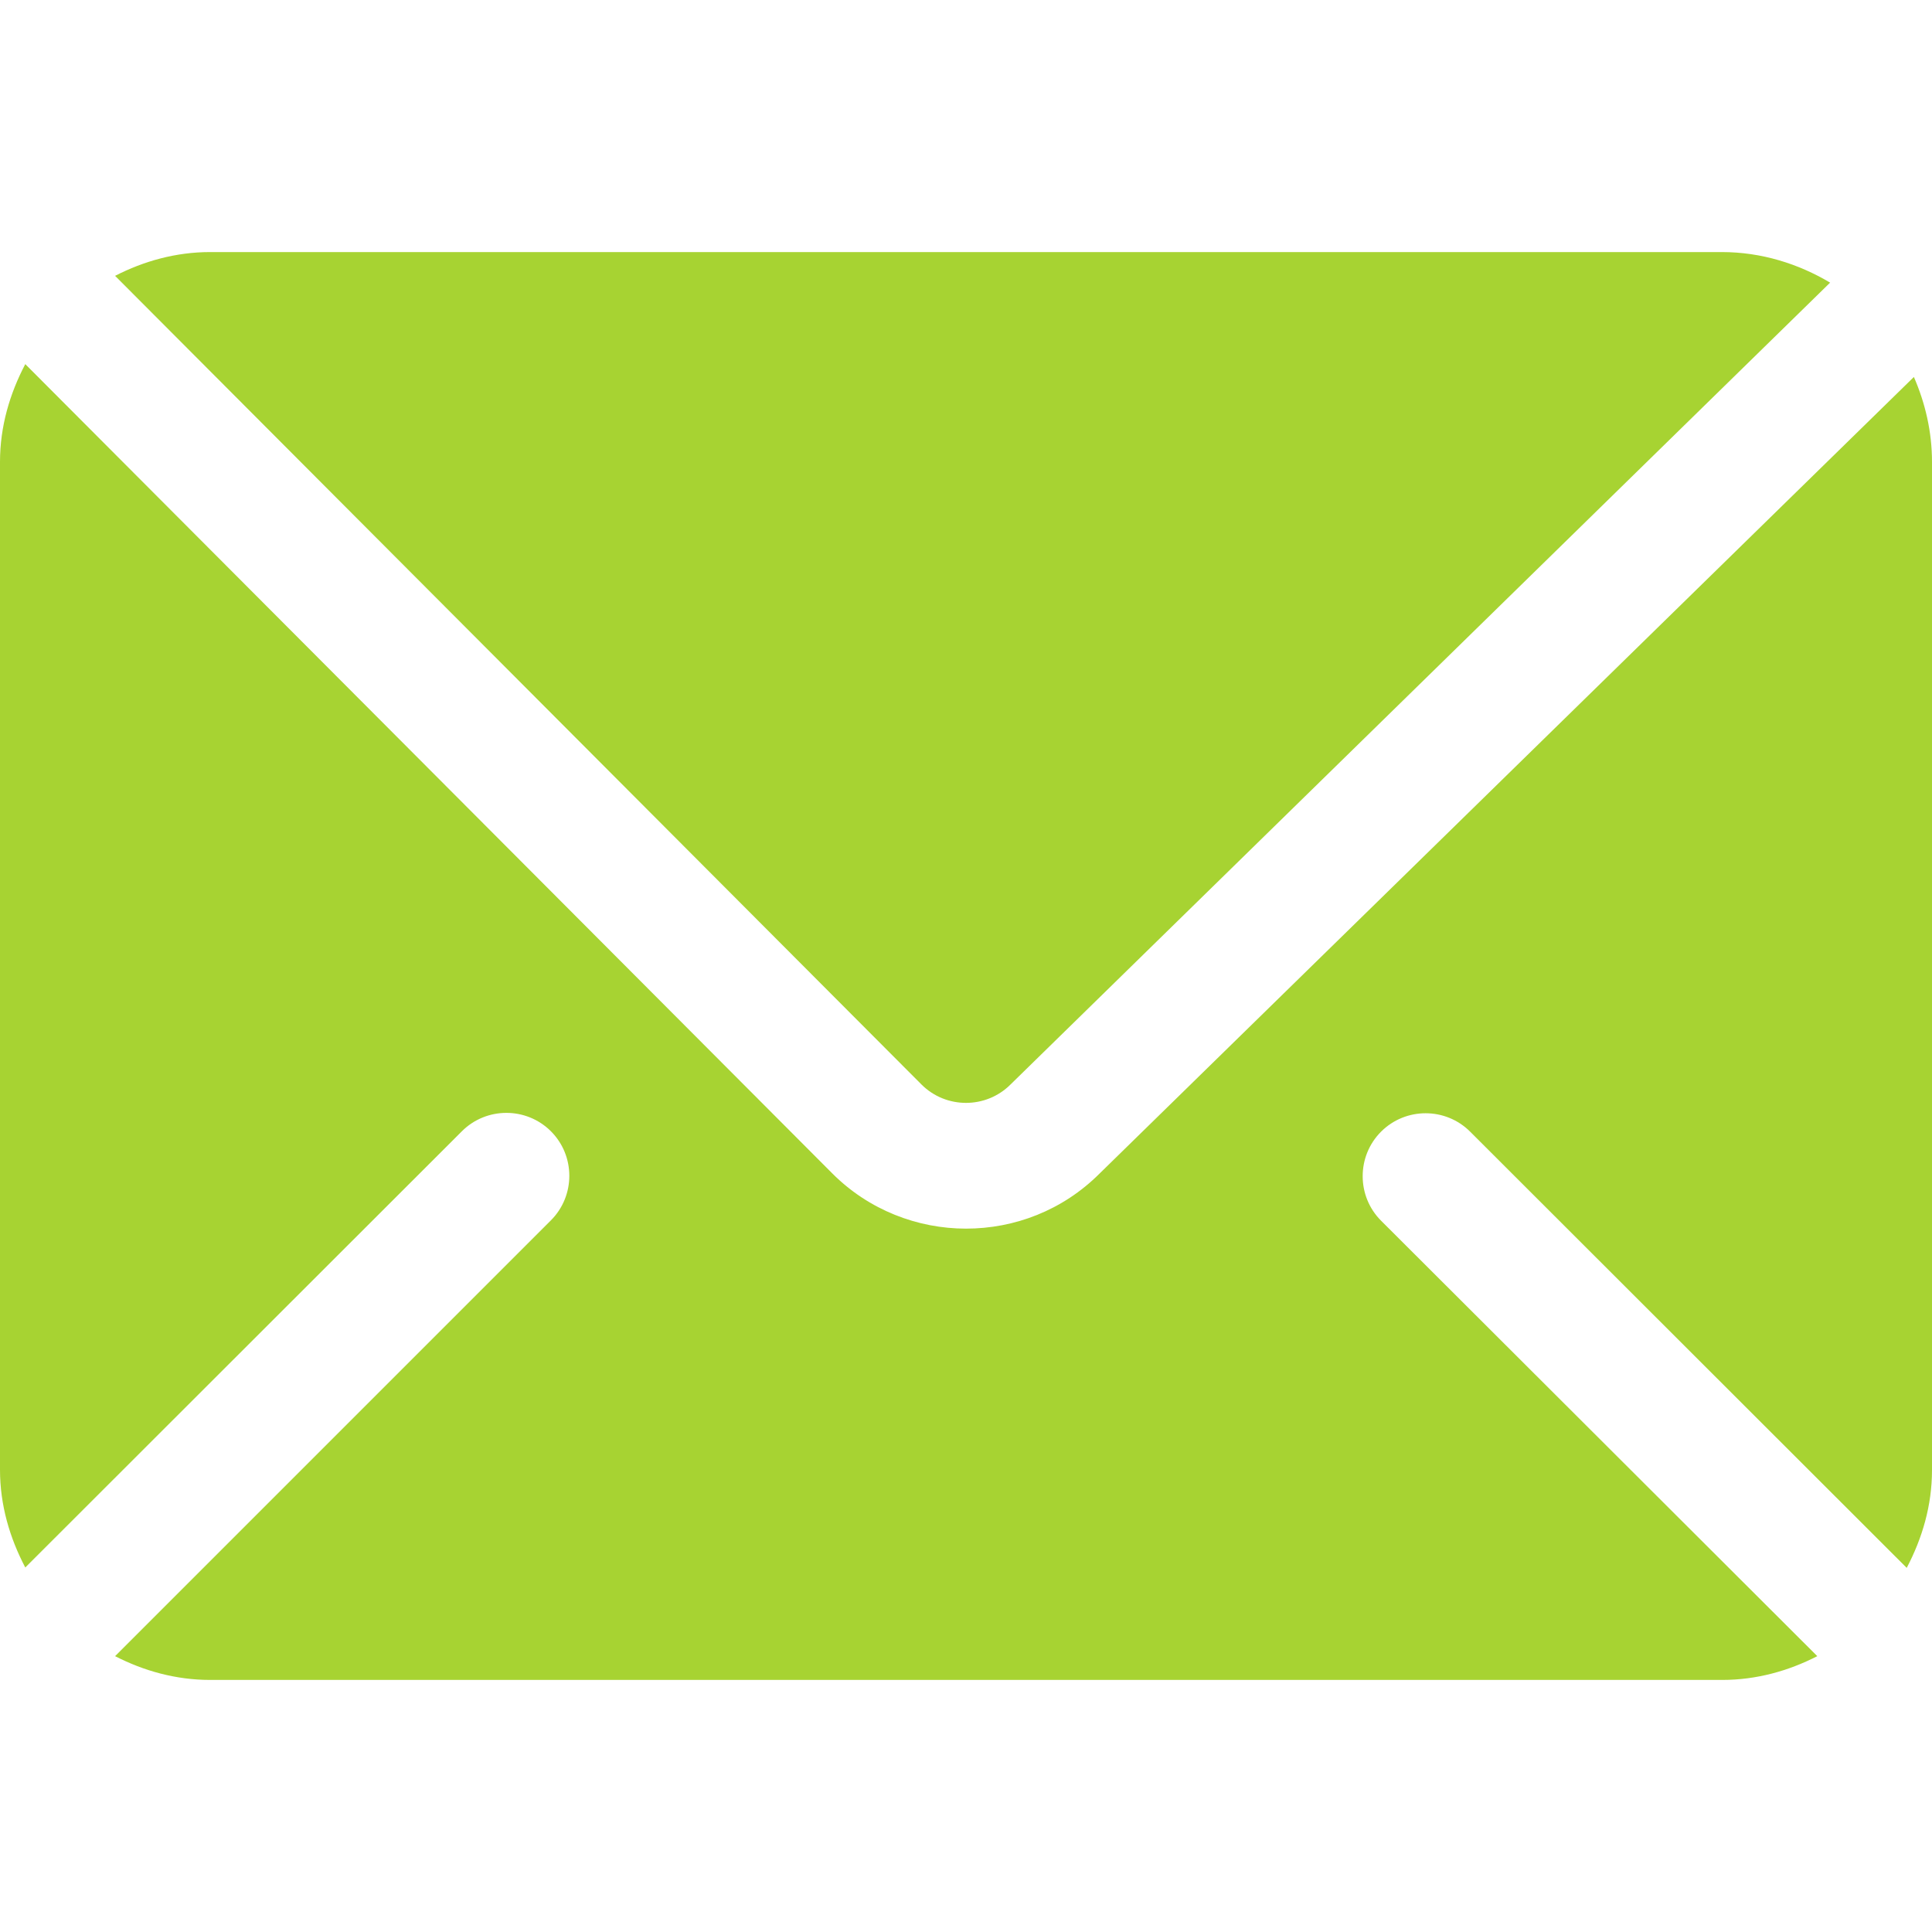 <?xml version="1.0" encoding="utf-8"?>
<!-- Generator: Adobe Illustrator 24.0.0, SVG Export Plug-In . SVG Version: 6.00 Build 0)  -->
<svg version="1.1" id="Layer_1" xmlns="http://www.w3.org/2000/svg" xmlns:xlink="http://www.w3.org/1999/xlink" x="0px" y="0px"
	 viewBox="0 0 512 512" style="enable-background:new 0 0 512 512;" xml:space="preserve">
<style type="text/css">
	.st0{fill:#A7D332;}
</style>
<g>
	<g>
		<path class="st0" d="M507.2,99.9L291.4,311c-9.8,9.8-22.6,14.6-35.4,14.6c-12.8,0-25.7-4.9-35.4-14.6L6.7,96.5
			C2.6,104.3,0,113,0,122.4v267.1c0,9.4,2.6,18.1,6.7,25.9l115.7-115.6c6.5-6.5,17.1-6.5,23.6,0c6.5,6.5,6.5,17.1,0,23.6L30.5,438.9
			c7.6,3.9,16.1,6.3,25.2,6.3h400.7c9.1,0,17.6-2.4,25.2-6.3L366,323.5c-6.5-6.5-6.5-17.1,0-23.6c6.5-6.5,17.1-6.5,23.6,0
			l115.7,115.6c4.1-7.8,6.7-16.5,6.7-25.9V122.4C512,114.4,510.2,106.8,507.2,99.9z"/>
	</g>
</g>
<g>
	<g>
		<path class="st0" d="M456.3,66.8H55.7c-9.1,0-17.6,2.4-25.2,6.3l213.7,214.3c6.5,6.5,17.1,6.5,23.6,0L485,74.9
			C476.6,69.9,466.8,66.8,456.3,66.8z"/>
	</g>
</g>
</svg>
